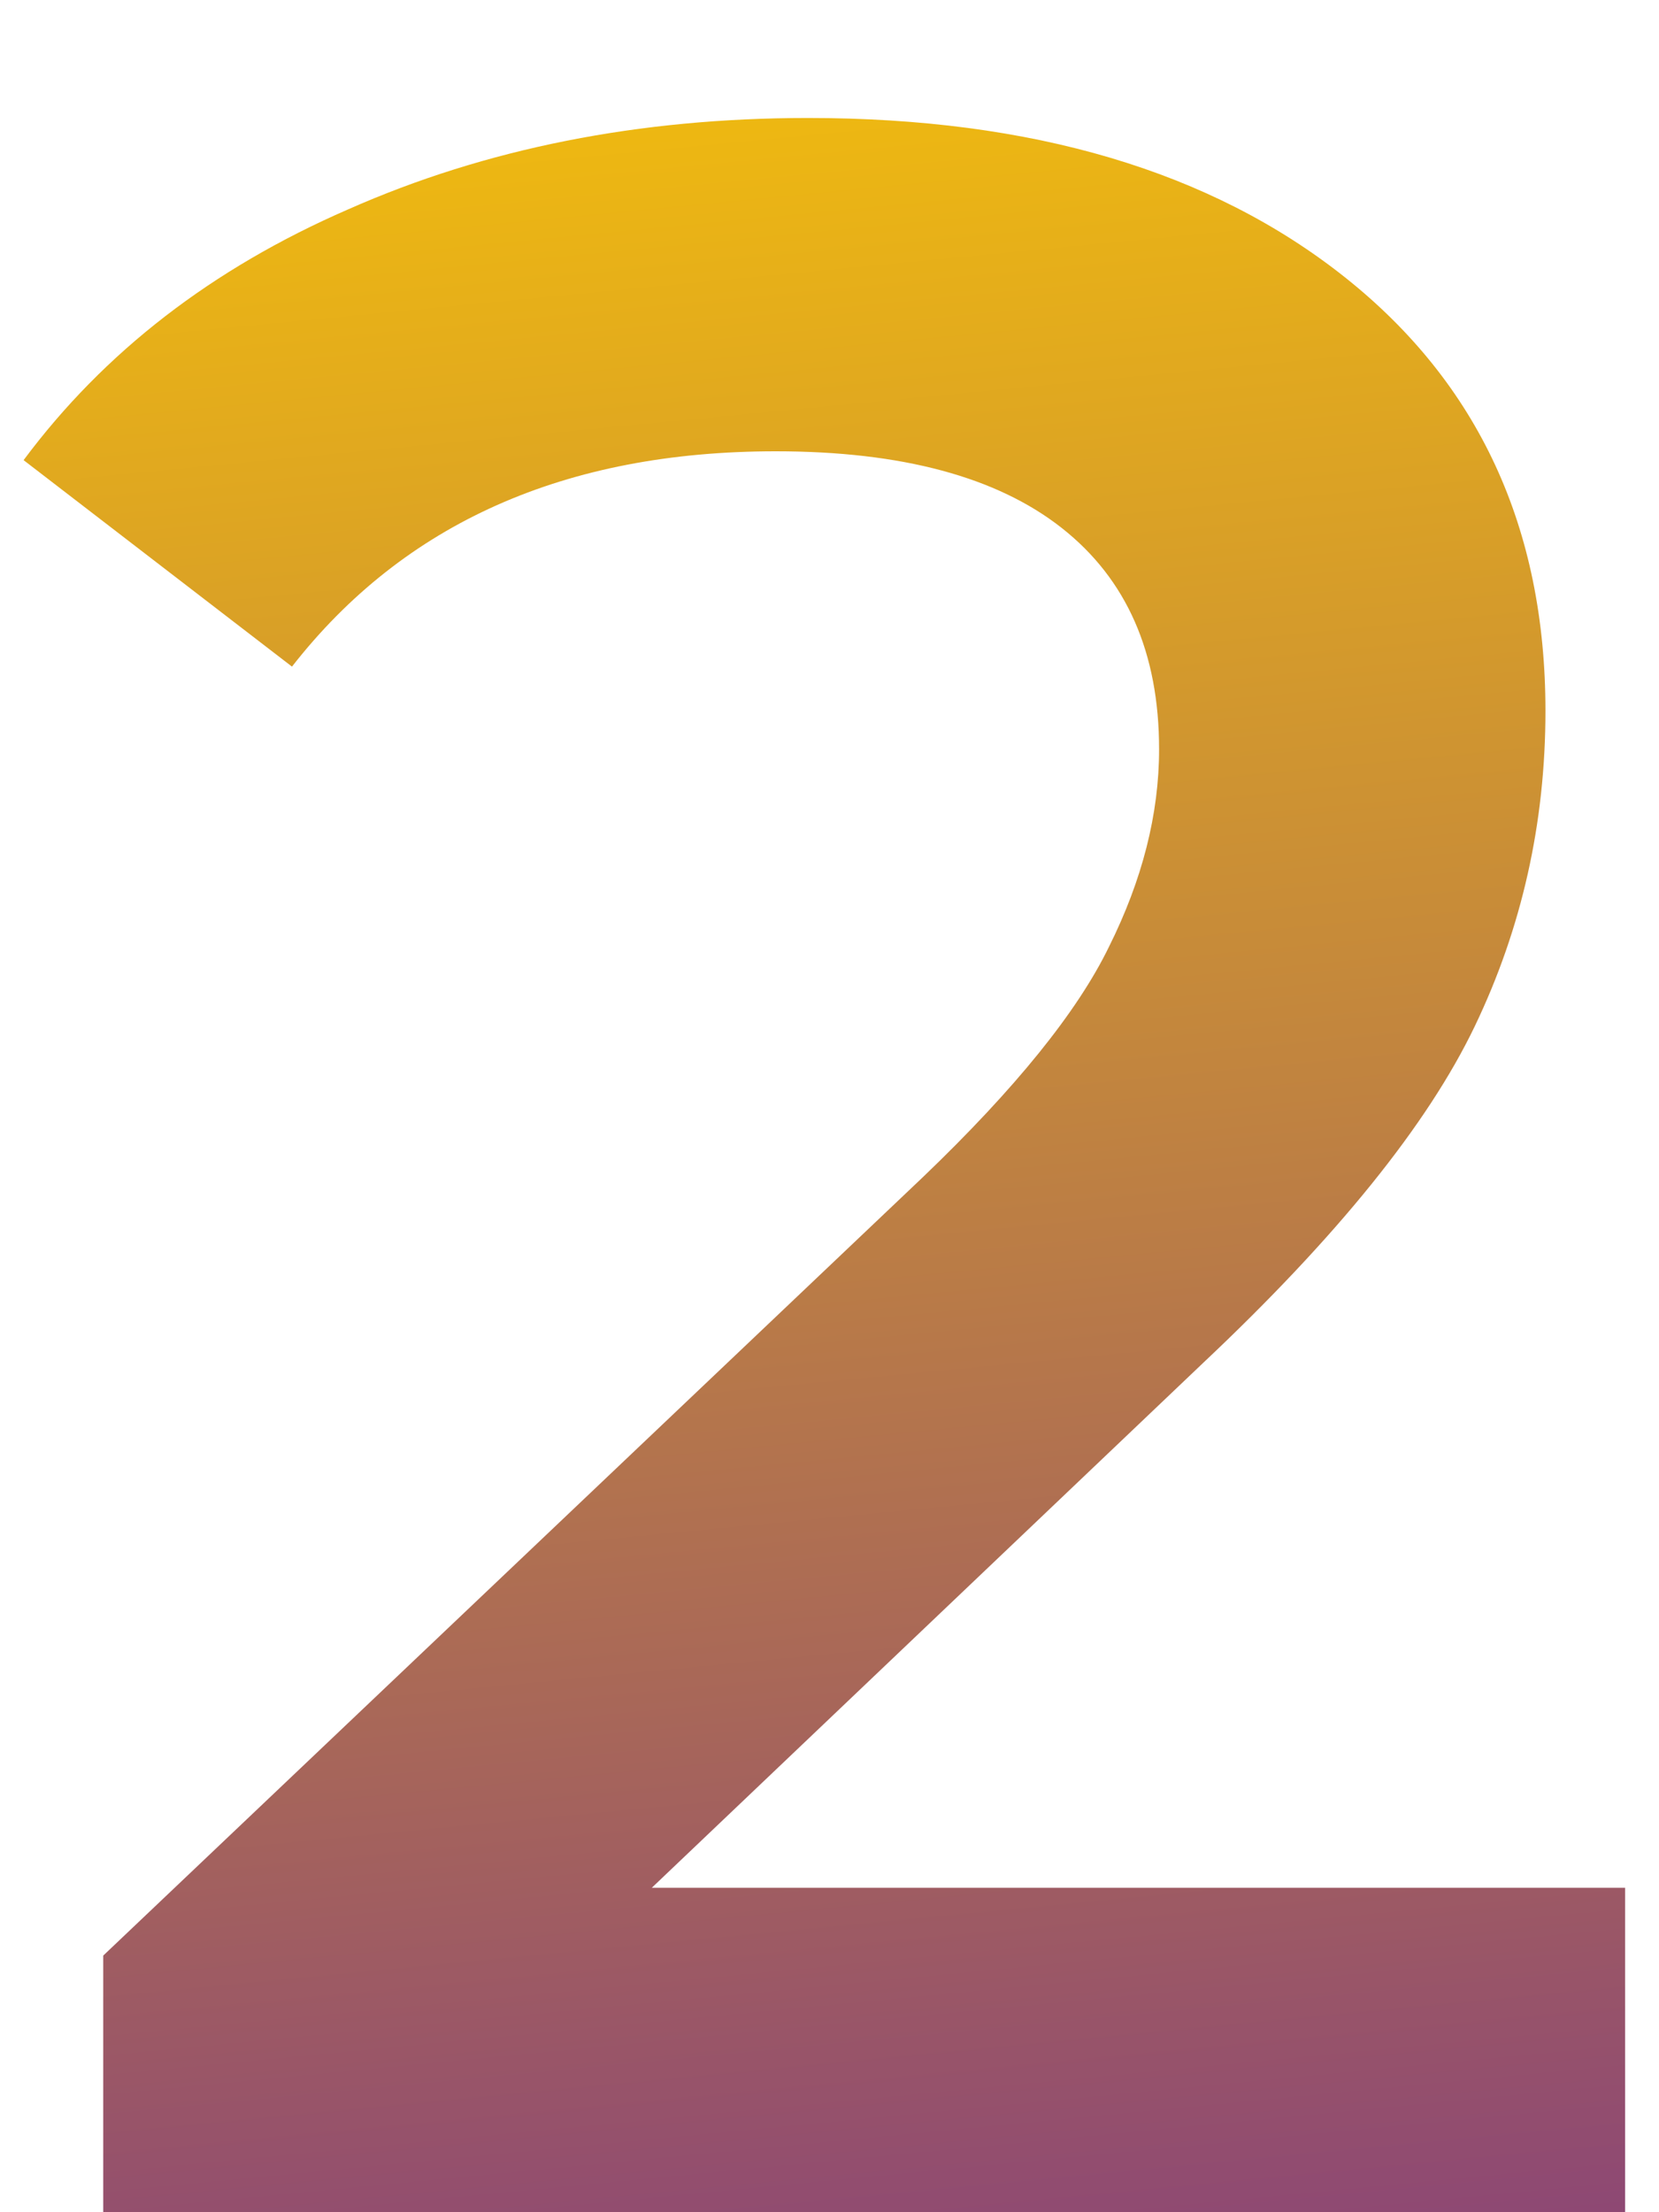 <?xml version="1.0" encoding="UTF-8"?> <svg xmlns="http://www.w3.org/2000/svg" width="9" height="12" viewBox="0 0 9 12" fill="none"> <path d="M8.816 10.24V12H0.56V10.608L5.008 6.384C5.509 5.904 5.845 5.488 6.016 5.136C6.197 4.773 6.288 4.416 6.288 4.064C6.288 3.541 6.112 3.141 5.76 2.864C5.408 2.587 4.891 2.448 4.208 2.448C3.067 2.448 2.192 2.837 1.584 3.616L0.128 2.496C0.565 1.909 1.152 1.456 1.888 1.136C2.635 0.805 3.467 0.64 4.384 0.64C5.6 0.64 6.571 0.928 7.296 1.504C8.021 2.08 8.384 2.864 8.384 3.856C8.384 4.464 8.256 5.035 8 5.568C7.744 6.101 7.253 6.709 6.528 7.392L3.536 10.24H8.816Z" fill="url(#paint0_linear)"></path> <defs> <linearGradient id="paint0_linear" x1="4.178" y1="18.793" x2="2.236" y2="-1.337" gradientUnits="userSpaceOnUse"> <stop stop-color="#5A0CA8"></stop> <stop offset="1" stop-color="#FFCC00"></stop> </linearGradient> </defs> </svg> 